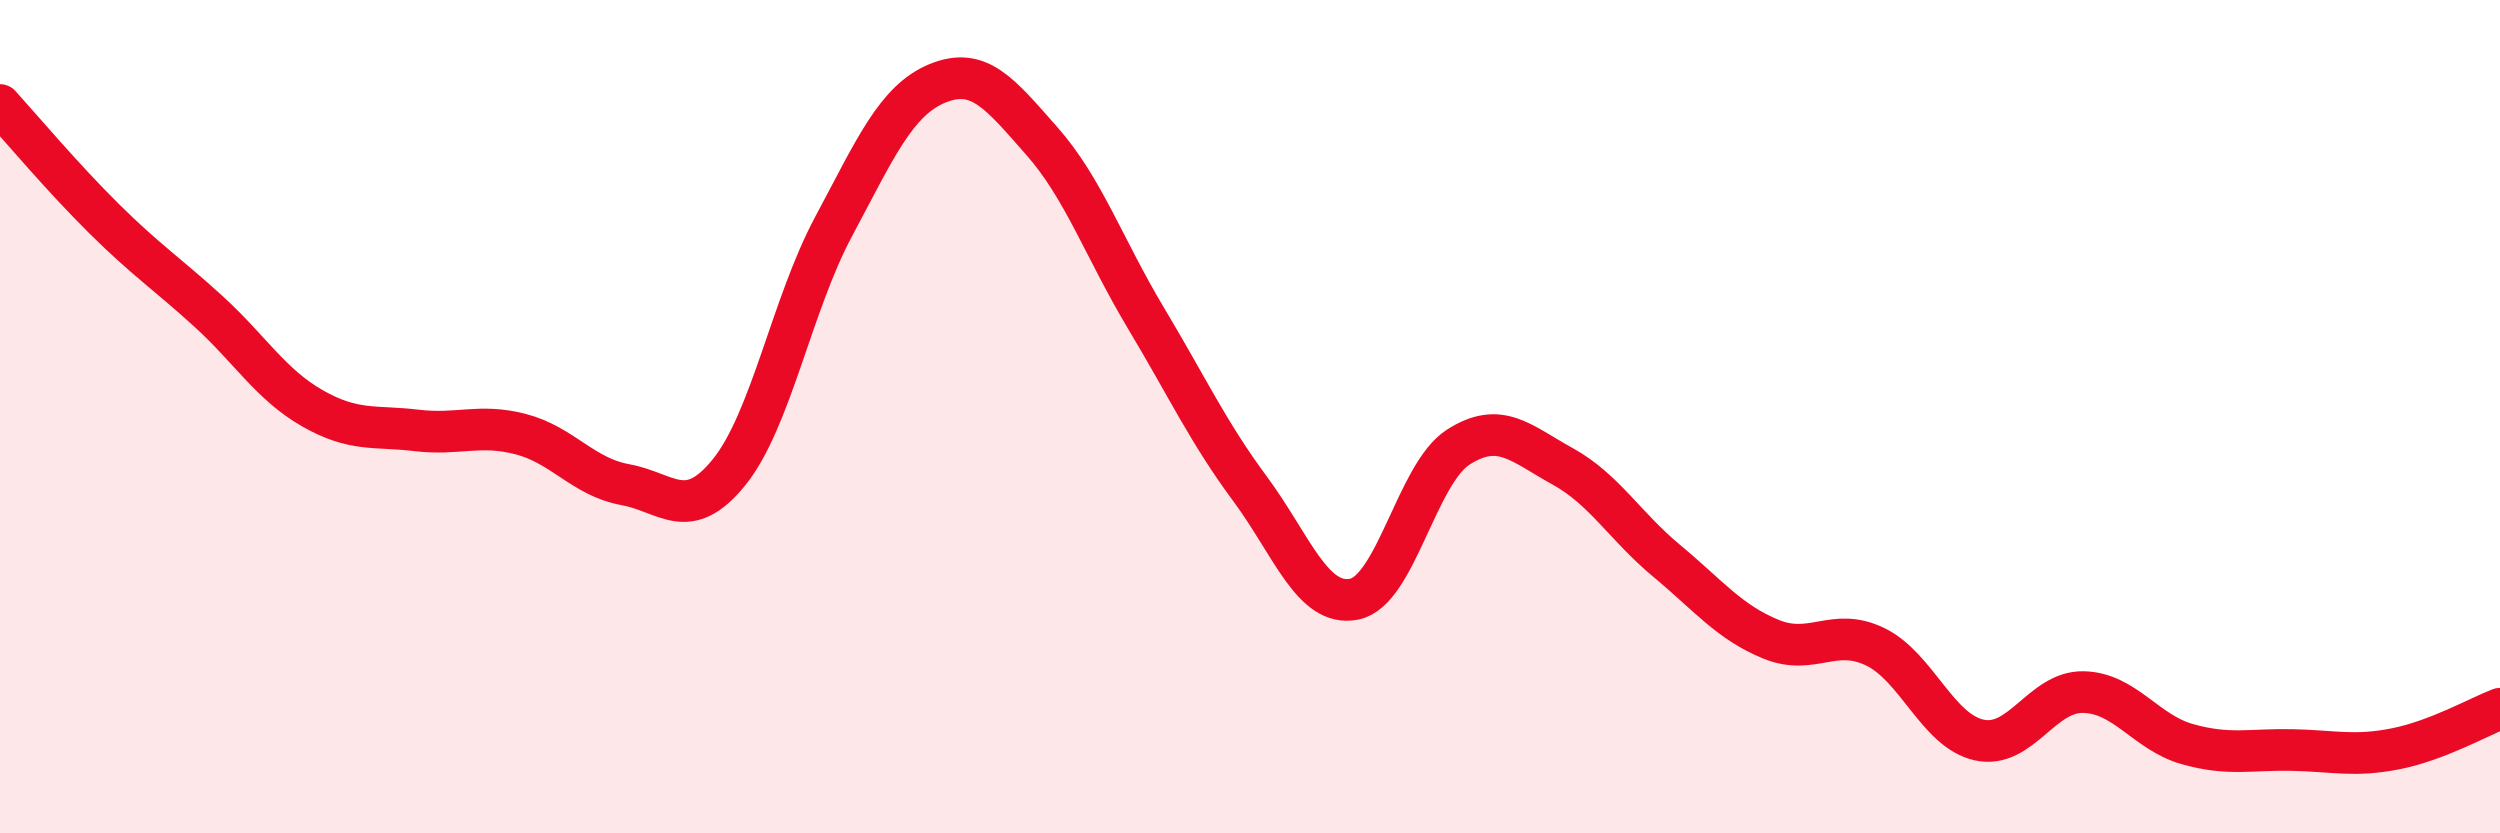 
    <svg width="60" height="20" viewBox="0 0 60 20" xmlns="http://www.w3.org/2000/svg">
      <path
        d="M 0,2.52 C 0.5,3.07 1.5,4.26 2.5,5.25 C 3.5,6.24 4,6.56 5,7.47 C 6,8.38 6.5,9.23 7.5,9.8 C 8.5,10.37 9,10.21 10,10.33 C 11,10.45 11.5,10.16 12.5,10.42 C 13.5,10.68 14,11.45 15,11.63 C 16,11.81 16.5,12.57 17.5,11.33 C 18.5,10.09 19,7.32 20,5.45 C 21,3.58 21.5,2.41 22.5,2 C 23.5,1.59 24,2.25 25,3.38 C 26,4.51 26.5,5.96 27.5,7.63 C 28.5,9.3 29,10.38 30,11.73 C 31,13.08 31.5,14.58 32.5,14.38 C 33.5,14.18 34,11.37 35,10.73 C 36,10.09 36.5,10.64 37.5,11.19 C 38.5,11.74 39,12.63 40,13.46 C 41,14.29 41.5,14.93 42.5,15.34 C 43.5,15.75 44,15.04 45,15.52 C 46,16 46.5,17.54 47.5,17.76 C 48.5,17.98 49,16.59 50,16.61 C 51,16.63 51.5,17.58 52.5,17.86 C 53.5,18.14 54,17.98 55,18 C 56,18.02 56.5,18.17 57.5,17.97 C 58.5,17.77 59.5,17.2 60,17.01L60 20L0 20Z"
        fill="#EB0A25"
        opacity="0.1"
        stroke-linecap="round"
        stroke-linejoin="round"
      />
      <path
        d="M 0,2.52 C 0.5,3.07 1.5,4.26 2.5,5.25 C 3.5,6.24 4,6.56 5,7.47 C 6,8.38 6.5,9.23 7.5,9.8 C 8.5,10.37 9,10.21 10,10.33 C 11,10.45 11.5,10.16 12.5,10.42 C 13.5,10.68 14,11.45 15,11.63 C 16,11.81 16.5,12.57 17.5,11.33 C 18.5,10.09 19,7.32 20,5.45 C 21,3.58 21.5,2.41 22.5,2 C 23.5,1.59 24,2.25 25,3.38 C 26,4.51 26.5,5.96 27.5,7.63 C 28.5,9.3 29,10.38 30,11.73 C 31,13.08 31.5,14.58 32.5,14.38 C 33.5,14.18 34,11.37 35,10.73 C 36,10.09 36.5,10.64 37.5,11.19 C 38.5,11.74 39,12.63 40,13.46 C 41,14.29 41.5,14.93 42.5,15.34 C 43.5,15.75 44,15.04 45,15.52 C 46,16 46.5,17.54 47.5,17.76 C 48.5,17.98 49,16.59 50,16.61 C 51,16.63 51.5,17.58 52.5,17.86 C 53.5,18.14 54,17.98 55,18 C 56,18.02 56.5,18.17 57.5,17.97 C 58.5,17.77 59.5,17.2 60,17.01"
        stroke="#EB0A25"
        stroke-width="1"
        fill="none"
        stroke-linecap="round"
        stroke-linejoin="round"
      />
    </svg>
  